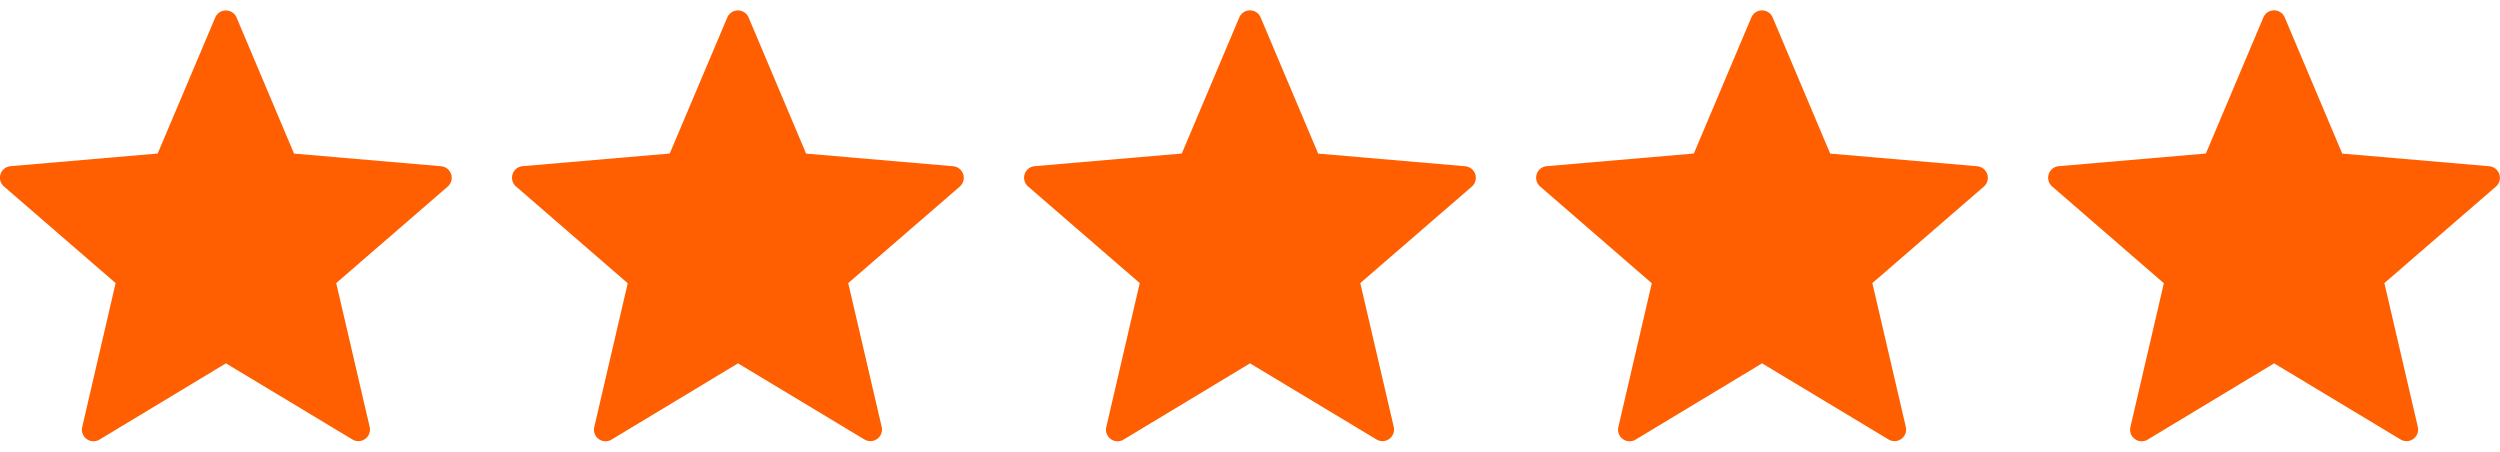 <?xml version="1.0" encoding="UTF-8"?>
<svg xmlns="http://www.w3.org/2000/svg" xmlns:xlink="http://www.w3.org/1999/xlink" width="68" height="12.289" viewBox="0 0 68 12.289">
  <defs>
    <clipPath id="clip-path">
      <rect id="Rectangle_1" data-name="Rectangle 1" width="12.289" height="12.289" transform="translate(0.919 0)" fill="#fff"></rect>
    </clipPath>
    <clipPath id="clip-path-2">
      <rect id="Rectangle_2" data-name="Rectangle 2" width="12.289" height="12.289" transform="translate(14.847 0)" fill="#fff"></rect>
    </clipPath>
    <clipPath id="clip-path-3">
      <rect id="Rectangle_3" data-name="Rectangle 3" width="12.289" height="12.289" transform="translate(28.774 0)" fill="#fff"></rect>
    </clipPath>
    <clipPath id="clip-path-4">
      <rect id="Rectangle_4" data-name="Rectangle 4" width="12.289" height="12.289" transform="translate(42.702 0)" fill="#fff"></rect>
    </clipPath>
    <clipPath id="clip-path-5">
      <rect id="Rectangle_5" data-name="Rectangle 5" width="12.289" height="12.289" transform="translate(56.63 0)" fill="#fff"></rect>
    </clipPath>
  </defs>
  <g id="stars" transform="translate(-0.919 0)">
    <g id="Groupe_1" data-name="Groupe 1" clip-path="url(#clip-path)">
      <path id="Tracé_1" data-name="Tracé 1" d="M7.354.478l1.563,3.7,4,.344a.316.316,0,0,1,.18.553L10.064,7.7l.91,3.912a.315.315,0,0,1-.47.341L7.064,9.883,3.625,11.957a.315.315,0,0,1-.47-.341L4.064,7.7,1.028,5.073a.315.315,0,0,1,.18-.553l4-.344L6.773.478A.315.315,0,0,1,7.354.478Z" fill="#ff5f00"></path>
    </g>
    <g id="Groupe_2" data-name="Groupe 2" clip-path="url(#clip-path-2)">
      <path id="Tracé_2" data-name="Tracé 2" d="M21.282.478l1.563,3.7,4,.344a.316.316,0,0,1,.18.553L23.991,7.7l.91,3.912a.315.315,0,0,1-.47.341L20.992,9.883l-3.439,2.074a.315.315,0,0,1-.47-.341l.91-3.912L14.956,5.073a.315.315,0,0,1,.18-.553l4-.344L20.7.478A.315.315,0,0,1,21.282.478Z" fill="#ff5f00"></path>
    </g>
    <g id="Groupe_3" data-name="Groupe 3" clip-path="url(#clip-path-3)">
      <path id="Tracé_3" data-name="Tracé 3" d="M35.21.478l1.563,3.7,4,.344a.316.316,0,0,1,.18.553L37.919,7.7l.91,3.912a.315.315,0,0,1-.47.341L34.919,9.883,31.48,11.957a.315.315,0,0,1-.47-.341L31.92,7.7,28.884,5.073a.315.315,0,0,1,.18-.553l4-.344,1.563-3.7A.315.315,0,0,1,35.21.478Z" fill="#ff5f00"></path>
    </g>
    <g id="Groupe_4" data-name="Groupe 4" clip-path="url(#clip-path-4)">
      <path id="Tracé_4" data-name="Tracé 4" d="M49.137.478l1.563,3.7,4,.344a.316.316,0,0,1,.18.553L51.847,7.7l.91,3.912a.315.315,0,0,1-.47.341L48.847,9.883l-3.439,2.074a.315.315,0,0,1-.47-.341l.91-3.912L42.812,5.073a.315.315,0,0,1,.18-.553l4-.344,1.563-3.7A.315.315,0,0,1,49.137.478Z" fill="#ff5f00"></path>
    </g>
    <g id="Groupe_5" data-name="Groupe 5" clip-path="url(#clip-path-5)">
      <path id="Tracé_5" data-name="Tracé 5" d="M63.065.478l1.563,3.7,4,.344a.316.316,0,0,1,.18.553L65.774,7.7l.91,3.912a.315.315,0,0,1-.47.341L62.775,9.883l-3.439,2.074a.315.315,0,0,1-.47-.341l.91-3.912L56.739,5.073a.315.315,0,0,1,.18-.553l4-.344,1.563-3.7A.315.315,0,0,1,63.065.478Z" fill="#ff5f00"></path>
    </g>
  </g>
</svg>
